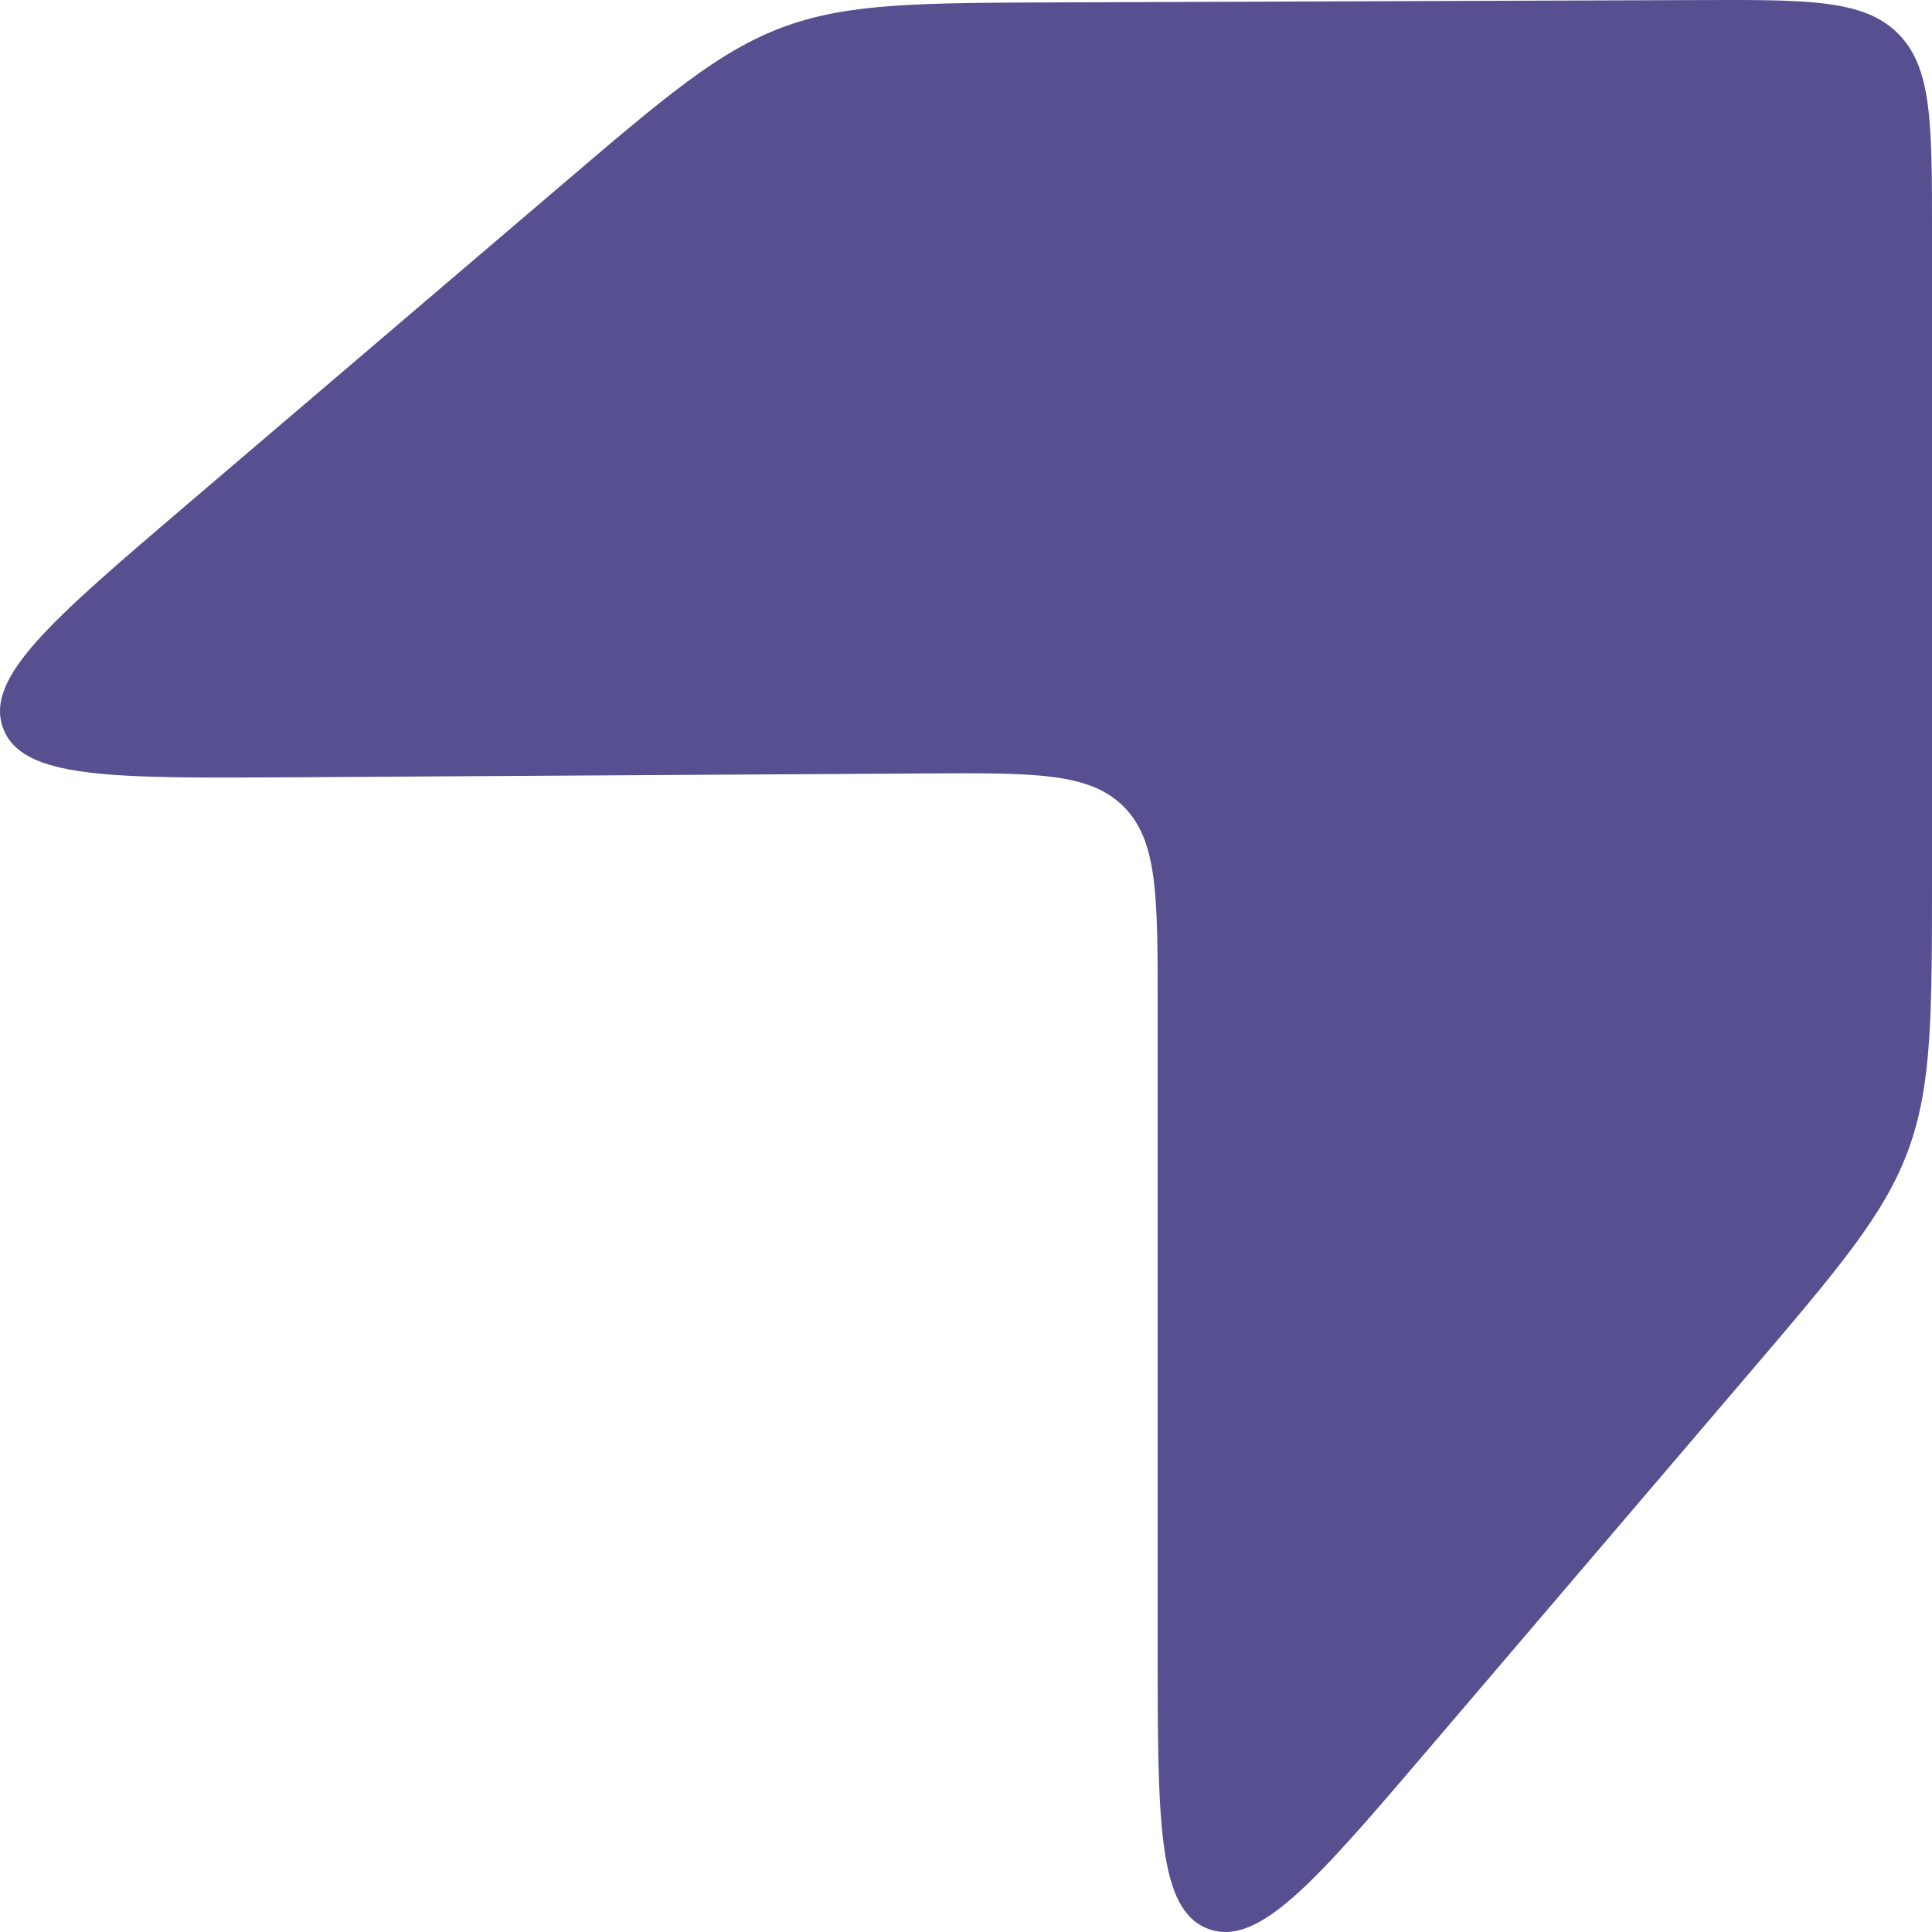 <?xml version="1.0" encoding="UTF-8"?> <svg xmlns="http://www.w3.org/2000/svg" width="30" height="30" viewBox="0 0 30 30" fill="none"><path d="M30 3.601C30 1.898 30 1.047 29.47 0.518C28.939 -0.008 28.086 -0.005 26.379 0.001L16.44 0.037C14.256 0.045 13.165 0.048 12.162 0.42C11.16 0.791 10.33 1.498 8.671 2.915L2.891 7.845C0.801 9.63 -0.245 10.522 0.049 11.309C0.343 12.095 1.718 12.085 4.471 12.07L14.348 12.01C16.058 12 16.913 11.994 17.444 12.521C17.976 13.05 17.976 13.902 17.976 15.61V25.566C17.976 28.296 17.976 29.662 18.764 29.952C19.552 30.242 20.438 29.202 22.212 27.123L27.129 21.362C28.549 19.698 29.259 18.866 29.63 17.862C30 16.858 30 15.767 30 13.58V3.601Z" fill="#564F90"></path></svg> 